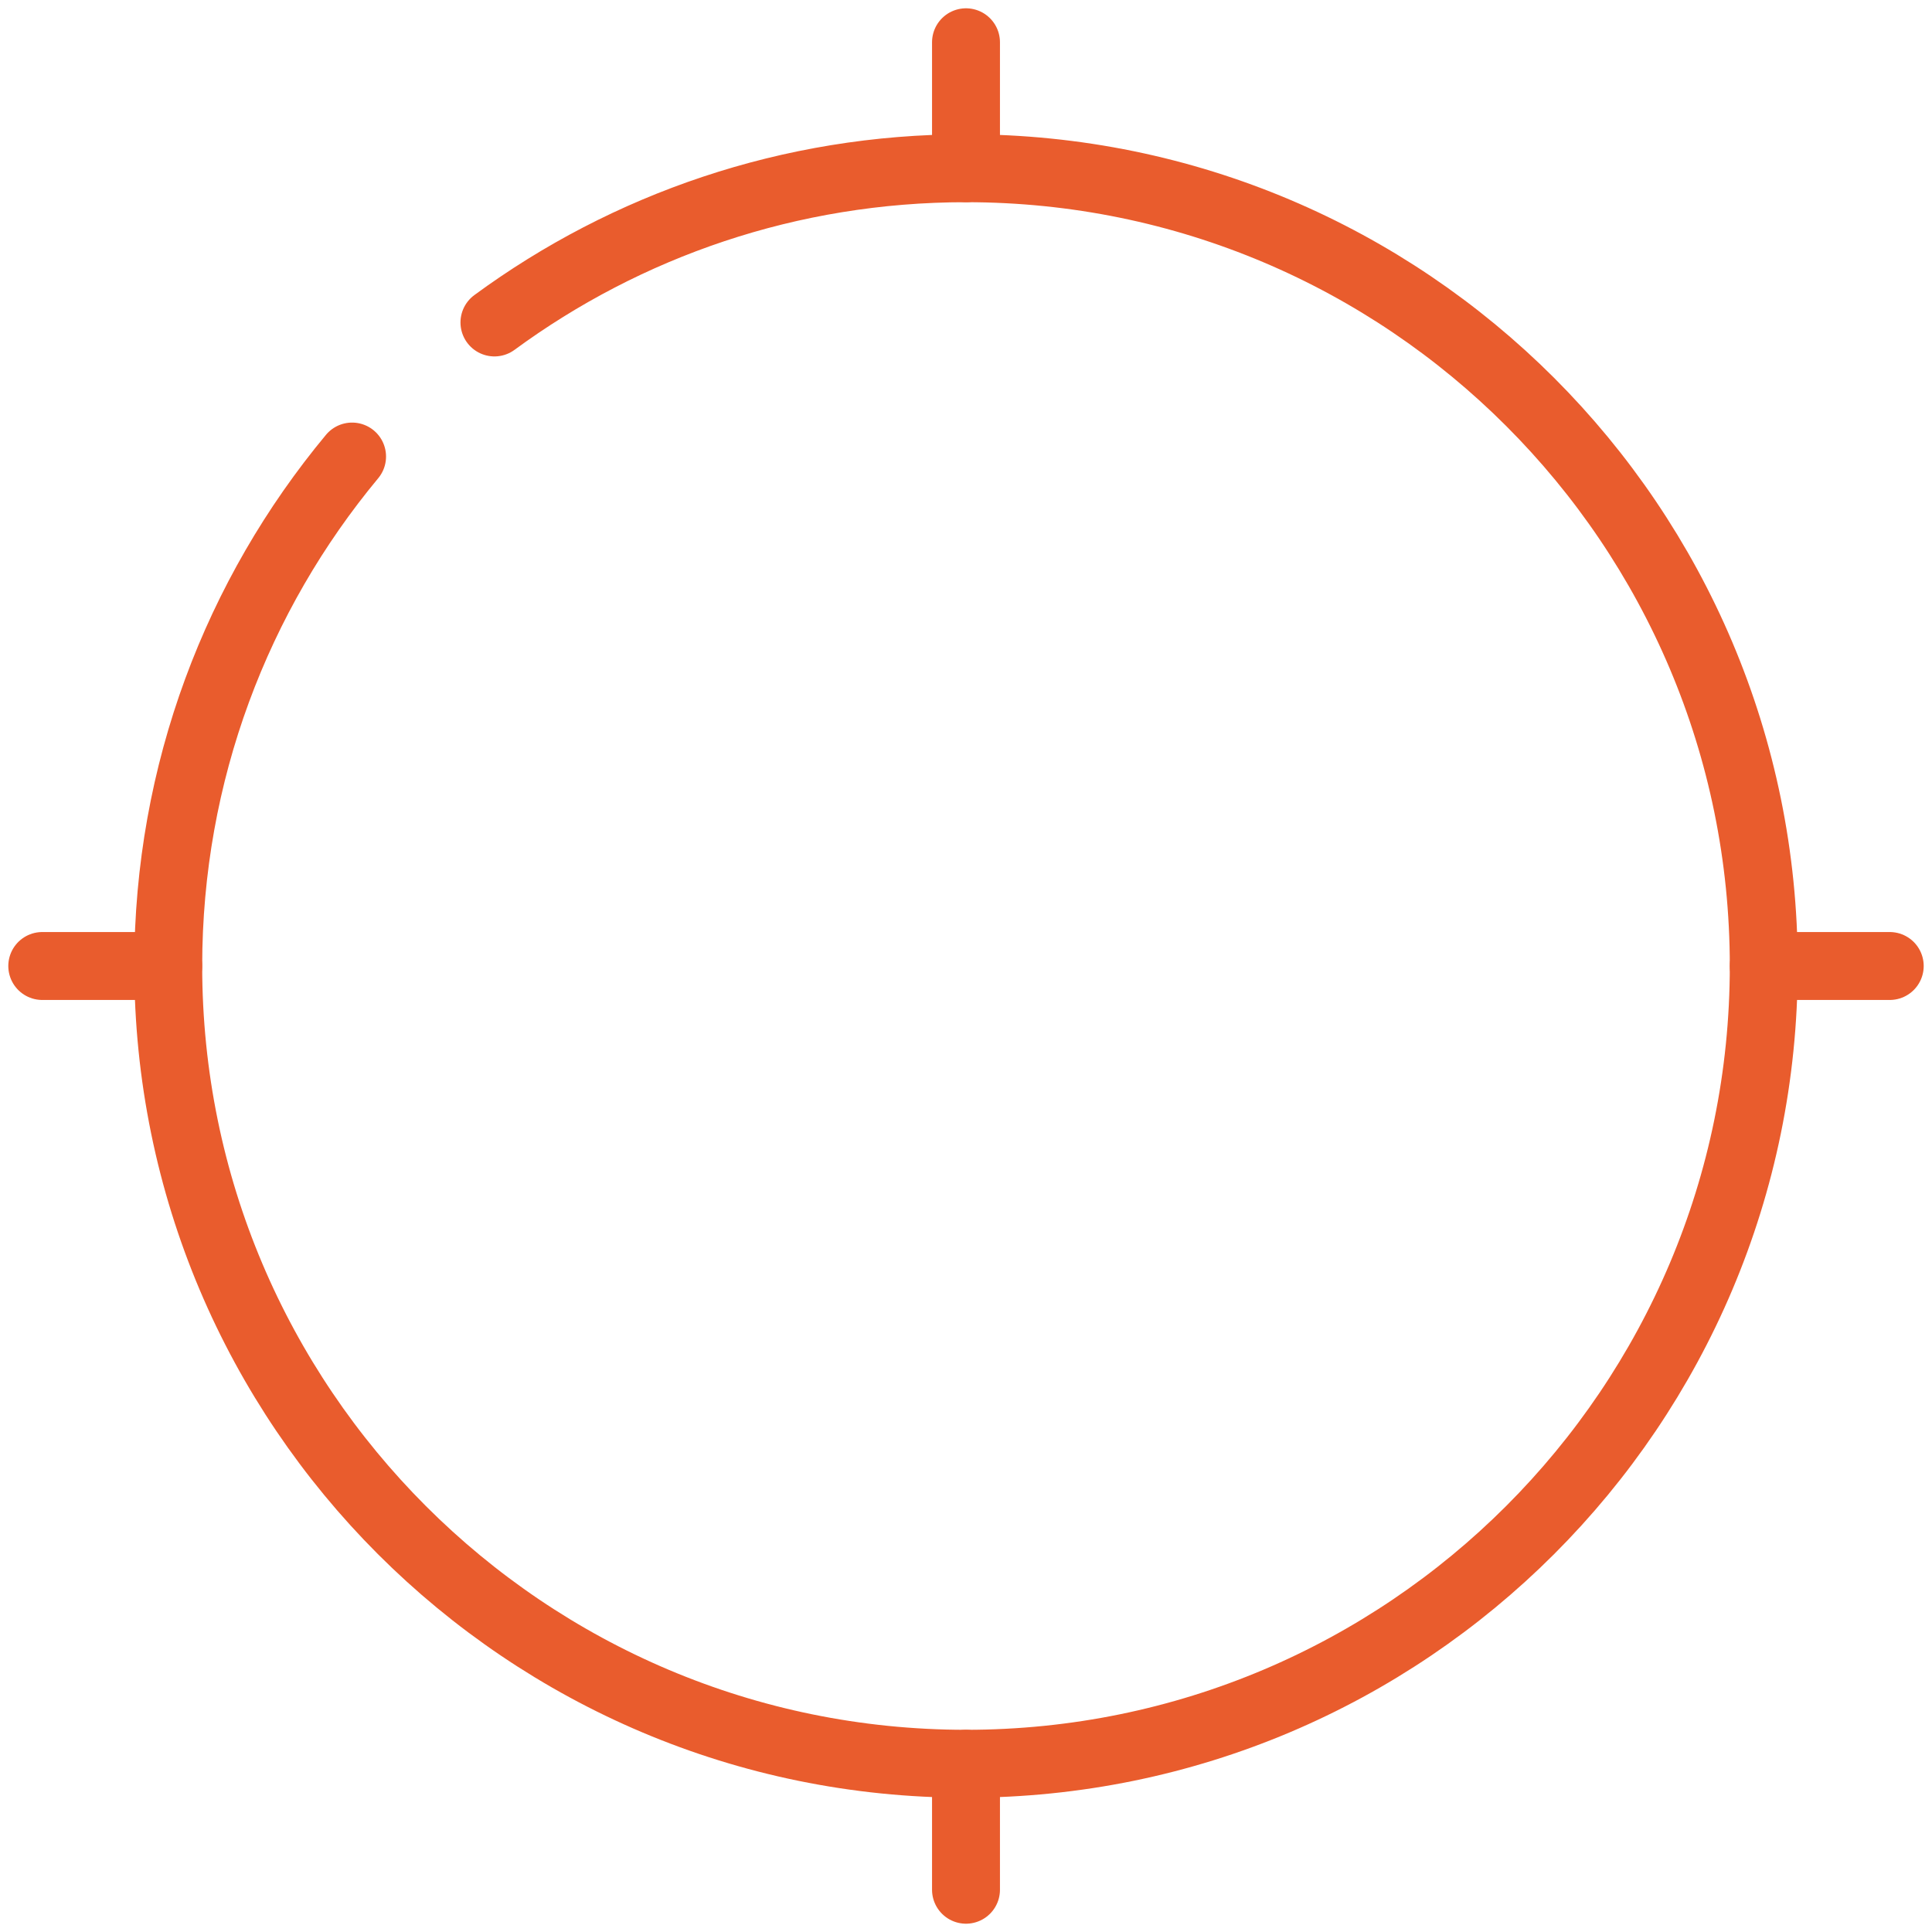 <svg xmlns="http://www.w3.org/2000/svg" width="128" height="128" viewBox="0 0 128 128" fill="none"><path d="M32.758 21.364C41.508 14.94 52.313 11.146 64 11.146C93.191 11.146 116.854 34.809 116.854 64C116.854 93.19 93.191 116.854 64 116.854C34.81 116.854 11.146 93.19 11.146 64C11.146 51.166 15.719 39.401 23.326 30.247" stroke="#E95C2D" stroke-width="4.5" stroke-miterlimit="10" stroke-linecap="round" stroke-linejoin="round"></path><path d="M64 116.855V125.2" stroke="#E95C2D" stroke-width="4.5" stroke-miterlimit="10" stroke-linecap="round" stroke-linejoin="round"></path><path d="M64 2.8V11.146" stroke="#E95C2D" stroke-width="4.5" stroke-miterlimit="10" stroke-linecap="round" stroke-linejoin="round"></path><path d="M11.145 64H2.8" stroke="#E95C2D" stroke-width="4.5" stroke-miterlimit="10" stroke-linecap="round" stroke-linejoin="round"></path><path d="M125.2 64H116.854" stroke="#E95C2D" stroke-width="4.5" stroke-miterlimit="10" stroke-linecap="round" stroke-linejoin="round"></path></svg>